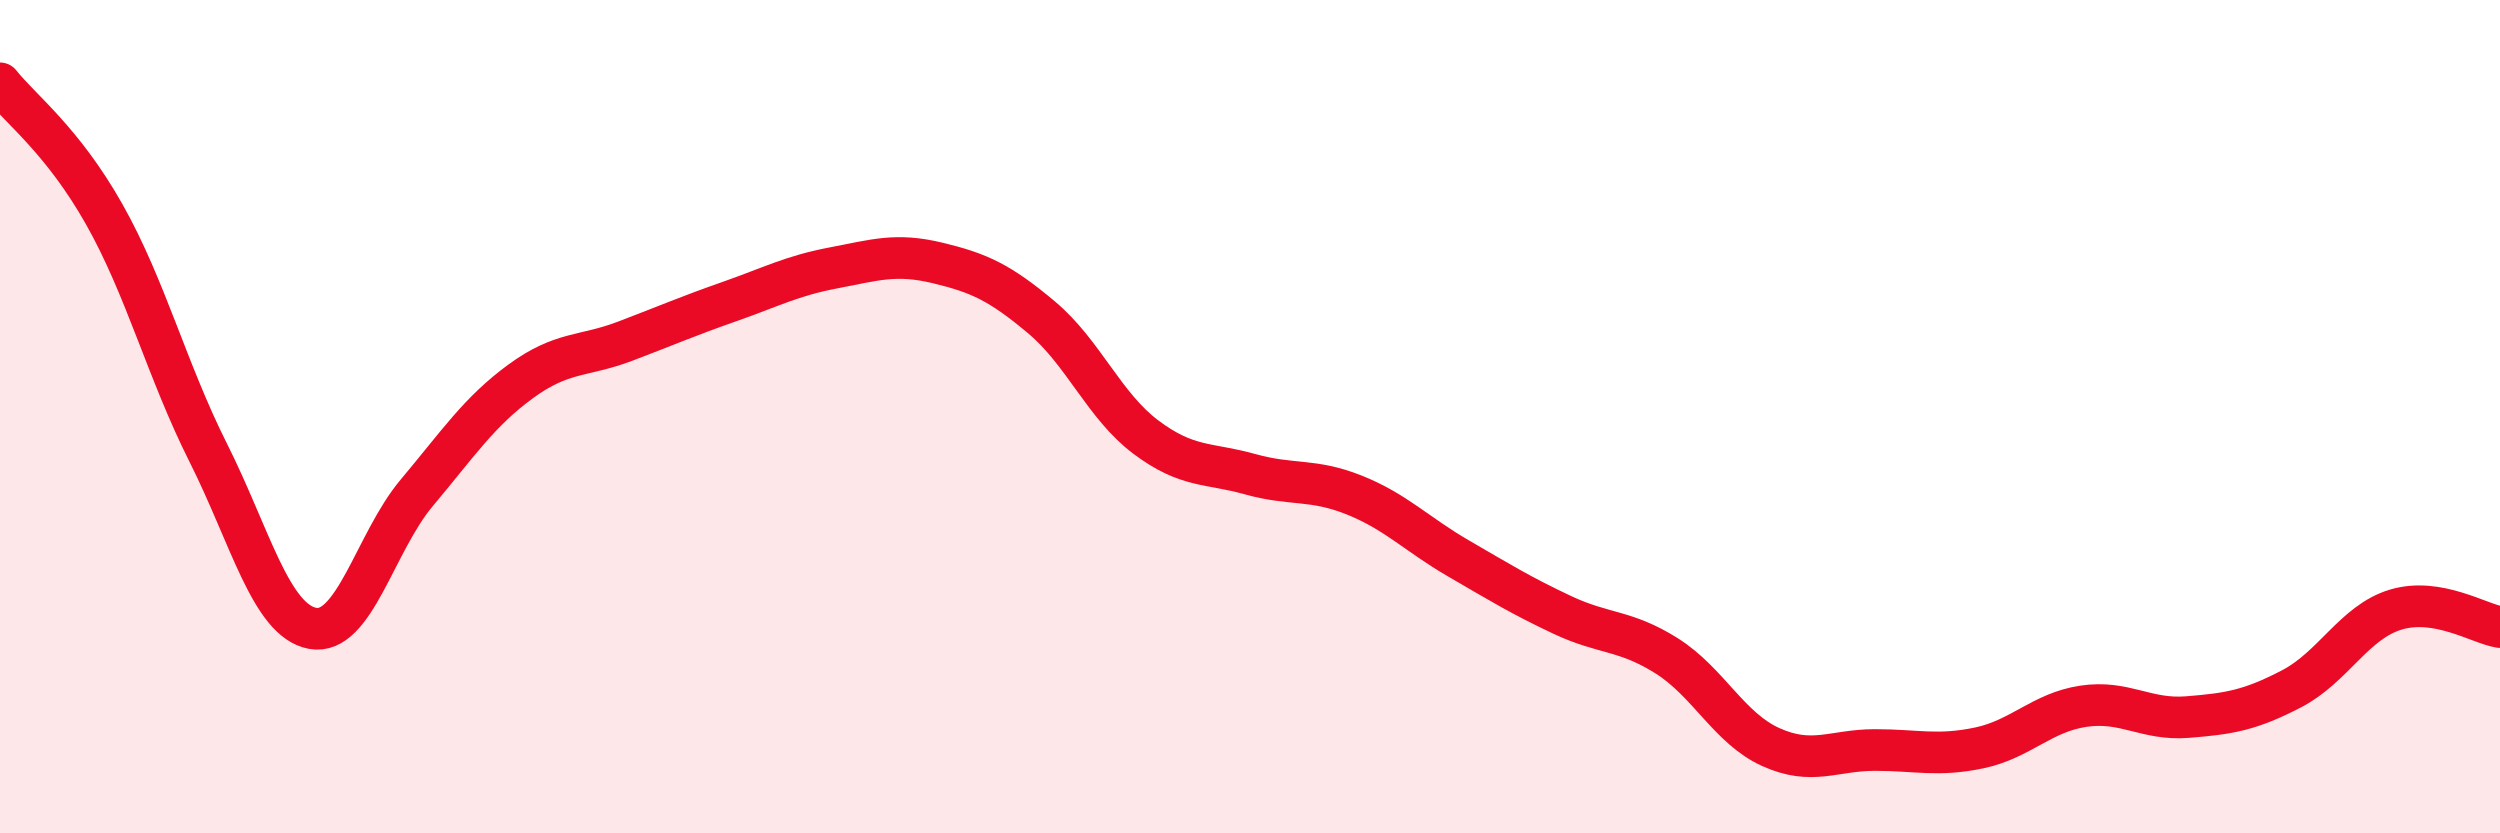 
    <svg width="60" height="20" viewBox="0 0 60 20" xmlns="http://www.w3.org/2000/svg">
      <path
        d="M 0,2 C 0.5,2.63 1.5,3.37 2.5,5.14 C 3.5,6.91 4,8.88 5,10.87 C 6,12.86 6.5,14.89 7.5,15.08 C 8.5,15.27 9,13.02 10,11.83 C 11,10.64 11.5,9.88 12.5,9.15 C 13.5,8.42 14,8.57 15,8.19 C 16,7.81 16.5,7.59 17.5,7.24 C 18.5,6.89 19,6.62 20,6.43 C 21,6.24 21.5,6.07 22.5,6.31 C 23.5,6.55 24,6.78 25,7.62 C 26,8.46 26.5,9.74 27.5,10.49 C 28.5,11.24 29,11.1 30,11.38 C 31,11.66 31.5,11.48 32.5,11.88 C 33.5,12.28 34,12.82 35,13.4 C 36,13.98 36.5,14.29 37.5,14.76 C 38.5,15.23 39,15.11 40,15.74 C 41,16.37 41.5,17.48 42.5,17.93 C 43.5,18.38 44,18 45,18 C 46,18 46.5,18.16 47.5,17.95 C 48.5,17.74 49,17.1 50,16.95 C 51,16.8 51.5,17.29 52.5,17.21 C 53.5,17.13 54,17.05 55,16.53 C 56,16.01 56.5,14.93 57.5,14.63 C 58.5,14.33 59.5,14.97 60,15.05L60 20L0 20Z"
        fill="#EB0A25"
        opacity="0.1"
        stroke-linecap="round"
        stroke-linejoin="round"
      />
      <path
        d="M 0,2 C 0.5,2.63 1.5,3.37 2.5,5.14 C 3.5,6.91 4,8.88 5,10.87 C 6,12.86 6.5,14.89 7.5,15.08 C 8.5,15.27 9,13.02 10,11.83 C 11,10.64 11.5,9.88 12.5,9.15 C 13.5,8.42 14,8.57 15,8.19 C 16,7.81 16.5,7.59 17.5,7.24 C 18.5,6.89 19,6.62 20,6.43 C 21,6.24 21.5,6.07 22.5,6.31 C 23.5,6.55 24,6.78 25,7.62 C 26,8.46 26.5,9.74 27.5,10.49 C 28.5,11.24 29,11.1 30,11.38 C 31,11.66 31.5,11.48 32.5,11.88 C 33.5,12.28 34,12.82 35,13.4 C 36,13.98 36.5,14.29 37.5,14.76 C 38.5,15.23 39,15.11 40,15.74 C 41,16.37 41.5,17.48 42.5,17.93 C 43.5,18.38 44,18 45,18 C 46,18 46.5,18.16 47.5,17.95 C 48.5,17.74 49,17.1 50,16.95 C 51,16.8 51.5,17.29 52.5,17.21 C 53.5,17.13 54,17.05 55,16.53 C 56,16.01 56.5,14.93 57.5,14.63 C 58.5,14.33 59.5,14.97 60,15.05"
        stroke="#EB0A25"
        stroke-width="1"
        fill="none"
        stroke-linecap="round"
        stroke-linejoin="round"
      />
    </svg>
  